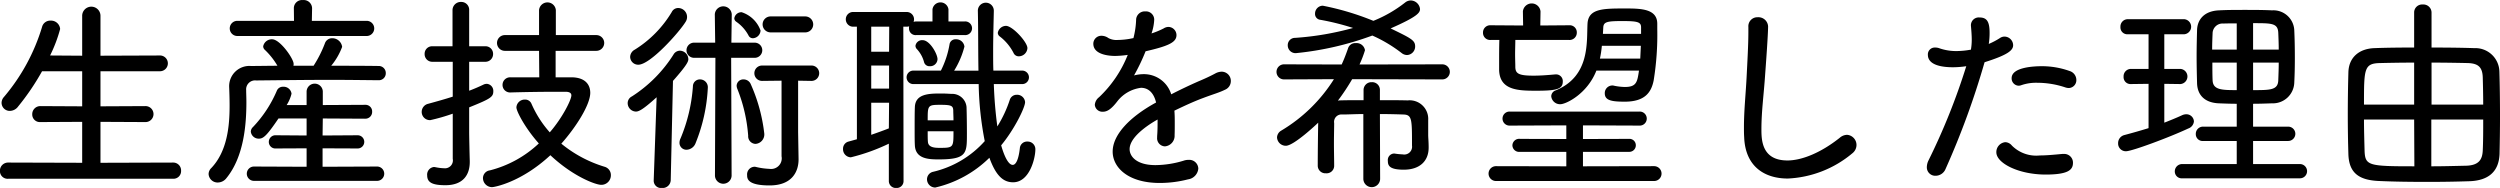 <svg id="talk_tit_06_pr01.svg" xmlns="http://www.w3.org/2000/svg" width="333.41" height="25.06" viewBox="0 0 333.41 25.06">
  <defs>
    <style>
      .cls-1 {
        fill-rule: evenodd;
      }
    </style>
  </defs>
  <path id="生産技術職を希望した理由" class="cls-1" d="M2063.62,1508.37a1.018,1.018,0,0,0,1.06-1.07,1.046,1.046,0,0,0-1.06-1.09l-9.69.03v-5.46l5.96,0.03a1.066,1.066,0,1,0,0-2.13l-5.96.03v-4.68h7.87a1.052,1.052,0,1,0,0-2.1l-7.87.03v-5.27a1.221,1.221,0,1,0-2.44,0v5.27l-4.28-.03a18.963,18.963,0,0,0,1.34-3.53,1.218,1.218,0,0,0-1.29-1.12,1.121,1.121,0,0,0-1.12.84,25.966,25.966,0,0,1-5.09,9.35,1.173,1.173,0,0,0-.31.79,1.087,1.087,0,0,0,1.12,1.06,1.393,1.393,0,0,0,1.09-.59,32.128,32.128,0,0,0,3.19-4.7h5.35v4.68l-5.57-.03a1.072,1.072,0,0,0-1.09,1.09,1.015,1.015,0,0,0,1.09,1.04l5.57-.03v5.46l-9.85-.03a1.086,1.086,0,0,0-1.12,1.12,1.024,1.024,0,0,0,1.12,1.04h21.98Zm27.24,0.28a0.956,0.956,0,0,0,0-1.91l-7.31.03v-2.46l4.68,0.02a0.88,0.88,0,0,0,0-1.76l-4.68.03,0.03-2.27,5.66,0.03a0.9,0.9,0,0,0,.92-0.93,0.88,0.88,0,0,0-.92-0.92l-5.66.03v-1.82a1.081,1.081,0,0,0-2.16,0v1.82h-2.66a5,5,0,0,0,.65-1.51,1.057,1.057,0,0,0-1.12-.93,0.859,0.859,0,0,0-.84.53,16.208,16.208,0,0,1-3.19,4.85,0.854,0.854,0,0,0-.28.61,1.05,1.05,0,0,0,1.09.93c0.59,0,1.06-.42,2.6-2.69h3.75v2.27l-4.08-.03a0.887,0.887,0,0,0-.96.9,0.875,0.875,0,0,0,.96.86l4.08-.02v2.46l-7.02-.03a0.955,0.955,0,1,0,0,1.91h16.46Zm0.17-13.42a0.924,0.924,0,0,0,.95-0.95,0.937,0.937,0,0,0-.98-0.95c-2.07-.03-4.2-0.03-6.3-0.03a8.72,8.72,0,0,0,1.46-2.52,1.323,1.323,0,0,0-1.35-1.15,1,1,0,0,0-.95.68,15.841,15.841,0,0,1-1.51,2.99h-2.69a0.715,0.715,0,0,0,.03-0.25c0-.7-1.82-3.28-2.86-3.28a1.17,1.17,0,0,0-1.2.93,0.637,0.637,0,0,0,.19.45,9.575,9.575,0,0,1,1.71,2.15c-1.2,0-2.41.03-3.55,0.03a2.7,2.7,0,0,0-2.89,2.69v0.05c0.03,0.73.06,1.6,0.06,2.58,0,2.69-.31,6.05-2.44,8.29a1.13,1.13,0,0,0-.36.81,1.2,1.2,0,0,0,1.23,1.12,1.47,1.47,0,0,0,1.15-.59c2.35-2.88,2.66-7.22,2.66-10.13,0-.59-0.03-1.15-0.03-1.6a1.194,1.194,0,0,1,1.34-1.29c3.06-.03,6.5-0.08,10.06-0.08,2.07,0,4.17.03,6.24,0.05h0.03Zm-1.54-5.9a1.012,1.012,0,0,0,0-2.02h-7.37l0.03-1.68v-0.03a1.115,1.115,0,0,0-1.23-1.06,1.087,1.087,0,0,0-1.2,1.06v0.03l0.02,1.68h-7.56a1.01,1.01,0,0,0,0,2.02h17.31Zm30.57,1.98a1.05,1.05,0,1,0,0-2.1h-5.4v-3.33a1.124,1.124,0,0,0-2.24,0v3.33h-4.51a1.051,1.051,0,1,0,0,2.1h4.51l0.03,3.53h-3.84a1.011,1.011,0,0,0-1.06,1.01,1,1,0,0,0,1.06,1.01h0.03c2.04-.06,4.28-0.09,6.13-0.09h1.18c0.53,0,.78.17,0.78,0.48,0,0.59-1.2,3-2.88,4.93a14.322,14.322,0,0,1-2.44-3.81,0.9,0.9,0,0,0-.87-0.56,1.107,1.107,0,0,0-1.14,1.04c0,0.53,1.17,2.77,2.99,4.81a14.852,14.852,0,0,1-6.52,3.59,1.051,1.051,0,0,0-.93,1.03,1.219,1.219,0,0,0,1.21,1.21c0.28,0,3.86-.62,7.78-4.26,3.05,2.86,6.05,3.95,6.78,3.95a1.272,1.272,0,0,0,1.29-1.29,1.148,1.148,0,0,0-.84-1.12,16.7,16.7,0,0,1-5.77-3.08c1.99-2.24,3.86-5.21,3.86-6.78,0-1.09-.67-2.04-2.46-2.07h-2.16v-3.53h5.43Zm-19.15,14.4a1.056,1.056,0,0,1-1.15,1.26,6.412,6.412,0,0,1-1.14-.14c-0.06,0-.14-0.03-0.2-0.03a1.015,1.015,0,0,0-.92,1.12c0,0.95.7,1.31,2.43,1.31,2.38,0,3.25-1.4,3.25-3.1v-0.14c-0.03-.98-0.08-3.36-0.08-3.81v-3.33c2.85-1.15,3.22-1.38,3.22-2.16a0.943,0.943,0,0,0-.87-0.98,1.087,1.087,0,0,0-.39.08c-0.65.31-1.29,0.59-1.96,0.84v-3.86h2.12a1.026,1.026,0,0,0,1.07-1.04,1.008,1.008,0,0,0-1.07-1.03h-2.12v-4.79a1.046,1.046,0,0,0-1.07-1.12,1.1,1.1,0,0,0-1.15,1.15v4.76h-2.68a0.994,0.994,0,0,0-1.04,1.03,1.012,1.012,0,0,0,1.04,1.04h2.71v4.65c-1.03.33-2.13,0.64-3.27,0.95a1.11,1.11,0,0,0-.87,1.06,1.094,1.094,0,0,0,1.15,1.12,24.921,24.921,0,0,0,2.99-.86v6.02Zm34.97,2.26a1.111,1.111,0,0,0,2.22,0l-0.06-15.73h3.14a1.01,1.01,0,1,0,0-2.02h-3.11l0.05-3.75v-0.03a1.132,1.132,0,0,0-2.26,0v0.03l0.05,3.75h-2.77a1.011,1.011,0,1,0,0,2.02h2.8Zm8.88-2.6a1.417,1.417,0,0,1-1.6,1.68,9.111,9.111,0,0,1-1.79-.25,0.715,0.715,0,0,0-.25-0.03,1.017,1.017,0,0,0-.95,1.12c0,0.45.03,1.37,2.99,1.37,3.03,0,3.87-1.87,3.87-3.47v-0.06l-0.06-3.58v-6.86l1.74,0.03a1.026,1.026,0,1,0,0-2.05h-6.55a1.025,1.025,0,1,0,0,2.05l2.6-.03v10.08Zm-17.05,3.22v0.06a0.979,0.979,0,0,0,1.09.95,1.085,1.085,0,0,0,1.18-1.01l0.3-13.27c1.94-2.19,2.05-2.61,2.05-2.91a1.159,1.159,0,0,0-1.12-1.12,1.008,1.008,0,0,0-.87.53,18.054,18.054,0,0,1-5.54,5.57,1,1,0,0,0-.56.9,1.132,1.132,0,0,0,1.09,1.12c0.36,0,.89-0.2,2.77-1.91Zm4.25-21.14a1.19,1.19,0,0,0-.98-1.85,0.941,0.941,0,0,0-.86.53,14.9,14.9,0,0,1-4.93,5.02,1.136,1.136,0,0,0-.62.95,1.067,1.067,0,0,0,1.09,1.06C2127.26,1493.16,2131.12,1488.82,2131.96,1487.45Zm1.32,16.21a22.524,22.524,0,0,0,1.65-7.45,1.042,1.042,0,0,0-1.03-1.09,0.925,0.925,0,0,0-.96.93,21.8,21.8,0,0,1-1.65,6.94,1.291,1.291,0,0,0-.14.59,0.918,0.918,0,0,0,.95.92A1.335,1.335,0,0,0,2133.28,1503.66Zm8.01,0.06a1.266,1.266,0,0,0,1.17-1.35,22.232,22.232,0,0,0-1.84-6.69,1.04,1.04,0,0,0-.93-0.56,0.883,0.883,0,0,0-.92.84,1.231,1.231,0,0,0,.08.39,20.886,20.886,0,0,1,1.46,6.28A1.014,1.014,0,0,0,2141.29,1503.72Zm6.58-14.87a1.066,1.066,0,1,0,0-2.13h-4.57a1.065,1.065,0,1,0,0,2.13h4.57Zm-6.92.78a1.081,1.081,0,0,0,1.01-1.03,3.973,3.973,0,0,0-2.52-2.44,0.956,0.956,0,0,0-.98.81,0.569,0.569,0,0,0,.25.45,5.235,5.235,0,0,1,1.65,1.85A0.638,0.638,0,0,0,2140.95,1489.63Zm18.12,19.04a0.925,0.925,0,0,0,.98.93,0.915,0.915,0,0,0,.98-0.93l-0.03-20.58h0.42a1.3,1.3,0,0,0,.36-0.05,1.055,1.055,0,0,0-.02.25,0.878,0.878,0,0,0,.95.92h6.47a0.913,0.913,0,1,0,0-1.82h-2.16v-1.62a1.076,1.076,0,0,0-2.13,0v1.62h-2.18a1.147,1.147,0,0,0-.34.06,1.134,1.134,0,0,0,.06-0.31,0.975,0.975,0,0,0-1.01-1.01h-7.06a0.969,0.969,0,0,0-1.03.98,0.98,0.98,0,0,0,1.03.98h0.45v15.01l-1.12.31a0.981,0.981,0,0,0-.73.98,1.075,1.075,0,0,0,1.04,1.12,25.632,25.632,0,0,0,5.07-1.82v4.98Zm17.69-12.93a0.9,0.9,0,1,0,0-1.79h-3.75c-0.03-.84-0.03-1.68-0.03-2.52,0-1.99.06-3.87,0.09-5.44v-0.02a1.065,1.065,0,1,0-2.13-.03v0.03c0.06,2.49.03,5.23,0.08,7.98h-3.24a11.514,11.514,0,0,0,1.37-3.2,1.1,1.1,0,0,0-1.15-.98,0.792,0.792,0,0,0-.84.7,12.384,12.384,0,0,1-1.15,3.48h-3.58a0.9,0.9,0,1,0,0,1.79h8.62a42.9,42.9,0,0,0,.81,7.61,13.284,13.284,0,0,1-6.88,4.09,1.026,1.026,0,0,0-.82.98,1.1,1.1,0,0,0,1.1,1.12,15.116,15.116,0,0,0,7.22-3.97c0.87,2.4,1.85,3.27,3.16,3.27,2.22,0,2.97-3.25,2.97-4.37a1.022,1.022,0,0,0-1.06-1.06,0.959,0.959,0,0,0-1.01.9c-0.17,1.51-.53,2.21-0.95,2.21-0.84,0-1.49-2.44-1.54-2.61,1.76-2.12,3.19-5.04,3.19-5.76a1.061,1.061,0,0,0-1.12-.98,0.957,0.957,0,0,0-.92.67,16.16,16.16,0,0,1-1.66,3.55,55.348,55.348,0,0,1-.47-5.65h3.69Zm-7.28,6.66c0-1.2-.02-2.66-0.05-3.61a1.923,1.923,0,0,0-2.02-1.74c-0.39-.02-0.84-0.05-1.34-0.05-1.65,0-3.47.03-3.53,1.82-0.03.67-.03,1.87-0.03,2.99,0,0.82,0,1.6.03,2.1,0.08,1.77,1.74,1.88,3.16,1.88C2169.48,1505.79,2169.48,1504.98,2169.48,1502.4Zm-10.41-.75c-0.76.3-1.54,0.58-2.35,0.86v-4.28h2.38Zm18.48-10.7c0-.81-1.99-2.97-2.86-2.97a1.123,1.123,0,0,0-1.09.93,0.618,0.618,0,0,0,.25.47,6.484,6.484,0,0,1,1.85,2.21,0.748,0.748,0,0,0,.7.45A1.159,1.159,0,0,0,2177.55,1490.95Zm-18.45.48h-2.38v-3.34h2.4Zm0,4.92h-2.38v-3.08h2.38v3.08Zm8.59,5.69c0,2.15,0,2.21-1.82,2.21-0.64,0-1.54-.03-1.59-0.81-0.03-.31-0.03-0.81-0.03-1.4h3.44Zm-3.44-1.46c0-2.01,0-2.07,1.73-2.07,1.46,0,1.66.14,1.68,0.78,0,0.34.03,0.79,0.03,1.29h-3.44Zm1.31-8.15c0-.7-1.03-2.54-1.98-2.54a0.884,0.884,0,0,0-.96.75,0.651,0.651,0,0,0,.2.45,4.053,4.053,0,0,1,.95,1.74,0.735,0.735,0,0,0,.76.53A0.975,0.975,0,0,0,2165.56,1492.43Zm31.59,6.86c1.2-.58,2.52-1.2,3.81-1.68,1.48-.56,2.1-0.7,2.96-1.12a1.246,1.246,0,0,0,.76-1.14,1.228,1.228,0,0,0-1.23-1.26,1.874,1.874,0,0,0-.87.25c-0.78.42-1.6,0.78-2.27,1.06-1.15.51-2.38,1.09-3.58,1.71a3.8,3.8,0,0,0-3.67-2.69,5.2,5.2,0,0,0-1.29.17,26.743,26.743,0,0,0,1.54-3.22c3.03-.7,4.12-1.18,4.12-2.16a1.1,1.1,0,0,0-1.07-1.09,1.218,1.218,0,0,0-.64.2,10.635,10.635,0,0,1-1.62.67,6.455,6.455,0,0,0,.36-1.82,1.1,1.1,0,0,0-1.18-1.12,1.156,1.156,0,0,0-1.23,1.04,11.332,11.332,0,0,1-.36,2.52l-0.56.11a10.49,10.49,0,0,1-1.54.14,2.28,2.28,0,0,1-1.23-.25,1.63,1.63,0,0,0-.93-0.31,1.067,1.067,0,0,0-1.09,1.06c0,1.63,2.6,1.63,2.94,1.63a13.263,13.263,0,0,0,1.65-.14,15.714,15.714,0,0,1-3.83,5.65,1.414,1.414,0,0,0-.56,1.01,1.009,1.009,0,0,0,1.09.92c0.53,0,1.09-.3,1.96-1.45a4.748,4.748,0,0,1,3.11-1.74c0.92,0,1.68.59,2.01,1.96-3.5,1.91-5.79,4.29-5.79,6.55,0,2.1,2.04,4.18,6.27,4.18a15.157,15.157,0,0,0,3.78-.48,1.59,1.59,0,0,0,1.37-1.43,1.2,1.2,0,0,0-1.29-1.17,1.945,1.945,0,0,0-.67.11,13.145,13.145,0,0,1-3.75.59c-2.55,0-3.45-1.18-3.45-2.13,0-1.88,3.34-3.73,3.73-3.95,0,0.73,0,1.51-.06,2.21v0.17a1.085,1.085,0,0,0,1.04,1.2,1.417,1.417,0,0,0,1.29-1.51c0.02-.47.02-0.98,0.02-1.48C2197.2,1500.44,2197.2,1499.83,2197.15,1499.29Zm25.2,9.08a1.12,1.12,0,0,0,2.24,0l-0.03-8.63c1.12,0,2.21.03,3.11,0.06,1.17,0.03,1.17.59,1.17,4.09v0.05a1.042,1.042,0,0,1-1.23,1.18,9.14,9.14,0,0,1-1.09-.11h-0.14a0.868,0.868,0,0,0-.76.98c0,0.64.23,1.17,2.13,1.17,2.05,0,3.31-1.09,3.31-2.94v-0.05c0-.76-0.06-1.24-0.06-1.68v-1.94a2.479,2.479,0,0,0-2.74-2.63c-1.1-.03-2.38-0.03-3.7-0.03v-1.34a1.03,1.03,0,0,0-1.09-1.06,1.046,1.046,0,0,0-1.09,1.06v1.34c-1.15,0-2.27,0-3.2.03-0.08,0-.14.03-0.22,0.03a28.954,28.954,0,0,0,1.9-2.86l12.02,0.03a1.005,1.005,0,1,0,0-2.01l-11.04.02a14.471,14.471,0,0,0,.73-1.9,1.13,1.13,0,0,0-1.23-.95,1,1,0,0,0-1.04.73c-0.25.72-.53,1.45-0.84,2.12l-7.64-.02a1.006,1.006,0,1,0,0,2.01l6.61-.03a20.925,20.925,0,0,1-7.03,6.86,1.1,1.1,0,0,0-.56.9,1.171,1.171,0,0,0,1.18,1.12c1.06,0,4.11-2.88,4.31-3.08-0.03,1.65-.06,4.2-0.06,5.77a1.018,1.018,0,0,0,1.09.98,1.006,1.006,0,0,0,1.1-.95v-0.03c0-.81-0.03-1.93-0.03-3s0.03-2.1.03-2.71a0.988,0.988,0,0,1,1.09-1.15c0.81,0,1.76-.06,2.8-0.06v8.63Zm1.2-19.1a18.884,18.884,0,0,1,3.89,2.32,1.2,1.2,0,0,0,.73.28,1.136,1.136,0,0,0,1.09-1.14c0-.82-0.5-1.07-3.27-2.41,3.5-1.54,3.92-2.07,3.92-2.58a1.274,1.274,0,0,0-1.23-1.15,1.234,1.234,0,0,0-.76.28,17.122,17.122,0,0,1-4.23,2.44,36.078,36.078,0,0,0-6.75-2.02,1.054,1.054,0,0,0-1.03,1.07,0.78,0.78,0,0,0,.7.81,33.229,33.229,0,0,1,4.37,1.09,38.508,38.508,0,0,1-7.73,1.32,0.964,0.964,0,0,0-.98.98,1.04,1.04,0,0,0,1.06,1.06A40.882,40.882,0,0,0,2223.55,1489.27Zm37.58,19.4a0.99,0.99,0,0,0,0-1.98l-9.49.02v-1.93h6.13a0.869,0.869,0,0,0,.92-0.87,0.851,0.851,0,0,0-.92-0.86l-6.13.02v-1.82l7.53,0.03a0.936,0.936,0,1,0,0-1.87h-17.28a0.936,0.936,0,1,0,0,1.87l7.53-.03v1.82l-6.18-.02a0.9,0.9,0,0,0-1.01.86,0.894,0.894,0,0,0,1.01.87h6.18v1.93l-9.38-.02a0.99,0.99,0,1,0,0,1.98h21.09Zm-2.02-14.72c-0.22,1.51-.33,2.18-1.87,2.18a7.709,7.709,0,0,1-1.46-.17,0.637,0.637,0,0,0-.22-0.03,1.011,1.011,0,0,0-1.01,1.04c0,0.95.89,1.12,2.66,1.12,2.74,0,3.55-1.29,3.86-2.83a38,38,0,0,0,.48-6.83v-0.73c0-2.01-2.19-2.04-4.31-2.04-2.97,0-4.85.03-4.99,1.99-0.14,2.43.39,7.02-4.23,8.93a0.854,0.854,0,0,0-.61.78,1.178,1.178,0,0,0,1.2,1.07c0.79,0,3.61-1.4,4.82-4.48h5.68Zm-9.32-4.09a0.968,0.968,0,0,0,1.03-.98,0.947,0.947,0,0,0-1.03-.98l-3.84.03,0.03-1.88a1.181,1.181,0,0,0-2.35,0l0.03,1.88-4.34-.03a0.957,0.957,0,0,0-1.01.98,0.946,0.946,0,0,0,1.01.98h1.17c-0.03.95-.03,1.99-0.03,2.91v1.12c0.09,2.66,2.5,2.74,4.9,2.74,2.72,0,3.59-.19,3.59-1.23a0.894,0.894,0,0,0-.87-0.95h-0.11c-1.15.11-2.07,0.17-2.94,0.17-1.96,0-2.38-.28-2.41-1.12,0-.51-0.03-1.09-0.03-1.74s0.03-1.31.03-1.9h7.17Zm9.57,0.78-0.08,1.71h-5.38a13.381,13.381,0,0,0,.26-1.71h5.2Zm0.03-1.59h-5.09l0.05-.9c0.06-.7.53-0.81,2.52-0.81,2.02,0,2.52.11,2.52,0.84v0.87Zm28.17,15.93a1.415,1.415,0,0,0,.56-1.09,1.362,1.362,0,0,0-1.26-1.38,1.54,1.54,0,0,0-.98.4c-2.49,1.98-5.04,3.02-6.97,3.02-3.42,0-3.47-2.72-3.47-4.17,0-2.41.33-4.71,0.5-7.34,0.08-1.06.39-5.29,0.39-6.38a1.289,1.289,0,0,0-1.37-1.21,1.2,1.2,0,0,0-1.26,1.29v0.67c0,1.74-.14,4.09-0.22,5.72-0.12,2.52-.37,4.64-0.37,7.02,0,0.42,0,.84.03,1.29,0.14,3.87,2.66,5.52,5.82,5.52A14.4,14.4,0,0,0,2287.56,1504.98Zm15.2-11.62a86.048,86.048,0,0,1-5.04,12.57,2.1,2.1,0,0,0-.22.9,1.123,1.123,0,0,0,1.18,1.14,1.442,1.442,0,0,0,1.31-.89,106.506,106.506,0,0,0,5.21-14.25c3.05-.96,3.81-1.57,3.81-2.27a1.17,1.17,0,0,0-1.15-1.15,1.084,1.084,0,0,0-.62.2,9.829,9.829,0,0,1-1.48.78,9.217,9.217,0,0,0,.11-1.48c0-1.49-.36-2.05-1.34-2.05a1.042,1.042,0,0,0-1.15,1.01v0.08c0.06,0.7.11,1.29,0.11,1.91a7.743,7.743,0,0,1-.11,1.29,10.9,10.9,0,0,1-1.88.19,6.83,6.83,0,0,1-2.29-.36,1.6,1.6,0,0,0-.62-0.11,0.914,0.914,0,0,0-.95.98c0,0.67.48,1.65,3.39,1.65A12.866,12.866,0,0,0,2302.76,1493.36Zm14.23,12.88a1.163,1.163,0,0,0-1.23-1.18h-0.2c-1.15.11-2.13,0.2-2.97,0.2a4.577,4.577,0,0,1-3.75-1.32,1.2,1.2,0,0,0-.87-0.45,1.328,1.328,0,0,0-1.2,1.35c0,1.45,2.97,2.97,6.58,2.97C2316.4,1507.81,2316.99,1507.16,2316.99,1506.24Zm-0.56-9.97a1.044,1.044,0,0,0,1.01-1.09,1.253,1.253,0,0,0-.9-1.18,10.909,10.909,0,0,0-3.72-.64c-0.96,0-4.01.11-4.01,1.59a0.972,0.972,0,0,0,.93,1.01,1.087,1.087,0,0,0,.39-0.08,6.052,6.052,0,0,1,2.13-.31,11.784,11.784,0,0,1,3.72.62A1.585,1.585,0,0,0,2316.43,1496.27Zm30.83,12.04a0.95,0.95,0,0,0,0-1.9h-6.25v-3.08h4.68a0.955,0.955,0,1,0,0-1.91h-4.68v-3.05c0.84,0,1.65-.03,2.52-0.06a2.858,2.858,0,0,0,2.97-2.68c0.06-1.12.08-2.24,0.08-3.36,0-1.26-.02-2.52-0.08-3.78a2.789,2.789,0,0,0-2.97-2.58c-1.26-.06-2.46-0.06-3.61-0.06-1.18,0-2.3,0-3.44.06-2.02.08-2.89,1.26-2.94,2.6-0.03,1.12-.06,2.36-0.06,3.56s0.03,2.44.06,3.58c0.05,1.52.98,2.58,2.91,2.66,0.78,0.03,1.57.06,2.38,0.06v3.05h-4.45a0.962,0.962,0,0,0-1.01.98,0.909,0.909,0,0,0,1.01.93h4.45v3.08h-7.25a0.975,0.975,0,0,0-1.01.98,0.918,0.918,0,0,0,1.01.92h15.68Zm-20.19-6.69c-1.07.33-2.16,0.64-3.22,0.92a1.1,1.1,0,0,0-.84,1.09,1.025,1.025,0,0,0,1.06,1.07c0.79,0,5.77-1.85,8.29-3.03a1.115,1.115,0,0,0,.76-0.95,1,1,0,0,0-1.01-.95,1.326,1.326,0,0,0-.53.11c-0.73.34-1.54,0.67-2.41,1.01v-5.18l2.15,0.03a1.013,1.013,0,0,0,0-2.02h-2.15v-4.62h2.66a1.009,1.009,0,0,0,0-2.01h-7.53a0.978,0.978,0,0,0-.98,1.03,0.917,0.917,0,0,0,.98.98h2.77v4.62h-2.35a0.981,0.981,0,0,0-.98,1.04,0.921,0.921,0,0,0,.98.98l2.35-.03v5.91Zm13.94-10.47v-3.53c2.52,0,3.31,0,3.36,1.31,0.03,0.73.06,1.46,0.06,2.22h-3.42Zm3.42,1.73c0,0.79-.03,1.54-0.06,2.33-0.03,1.34-1.06,1.34-3.36,1.34v-3.67h3.42Zm-5.6-1.73h-3.28c0-.73.03-1.46,0.06-2.19a1.33,1.33,0,0,1,1.45-1.29c0.54-.02,1.15-0.02,1.77-0.02v3.5Zm0,5.4c-2.02,0-3.17-.03-3.22-1.32-0.03-.78-0.03-1.56-0.03-2.35h3.25v3.67Zm23.66-5.68c-1.91,0-3.75.02-5.27,0.08-2.01.06-3.44,1.18-3.5,3.22-0.05,1.85-.08,3.75-0.08,5.63,0,1.85.03,3.67,0.08,5.32,0.09,2.46,1.38,3.44,4.09,3.55,1.96,0.09,4.2.12,6.47,0.12,1.88,0,3.78-.03,5.57-0.09,2.49-.08,3.95-1.23,4.03-3.67,0.03-1.42.06-3.16,0.06-4.98,0-2.07-.03-4.2-0.08-5.96a3.206,3.206,0,0,0-3.34-3.14c-1.73-.06-3.72-0.08-5.71-0.08v-4.68a1.085,1.085,0,0,0-1.17-1.06,1.063,1.063,0,0,0-1.15,1.06v4.68Zm2.32,7.61v-5.6c1.68,0,3.33.03,4.76,0.06,1.37,0.03,2.02.45,2.07,1.9,0.03,1.09.06,2.35,0.06,3.64h-6.89Zm6.89,1.99c0,1.43,0,2.88-.06,4.12-0.05,1.26-.56,1.98-2.18,2.04-1.43.03-3.05,0.08-4.68,0.08v-6.24h6.92Zm-9.21-1.99h-6.69c0-4.81,0-5.51,2.21-5.54,1.26-.03,2.83-0.06,4.48-0.06v5.6Zm0.03,8.23c-6.08,0-6.56-.08-6.64-2.04-0.03-1.23-.08-2.72-0.08-4.2h6.69Z" transform="translate(-2040.53 -1484.53)"/>
</svg>
